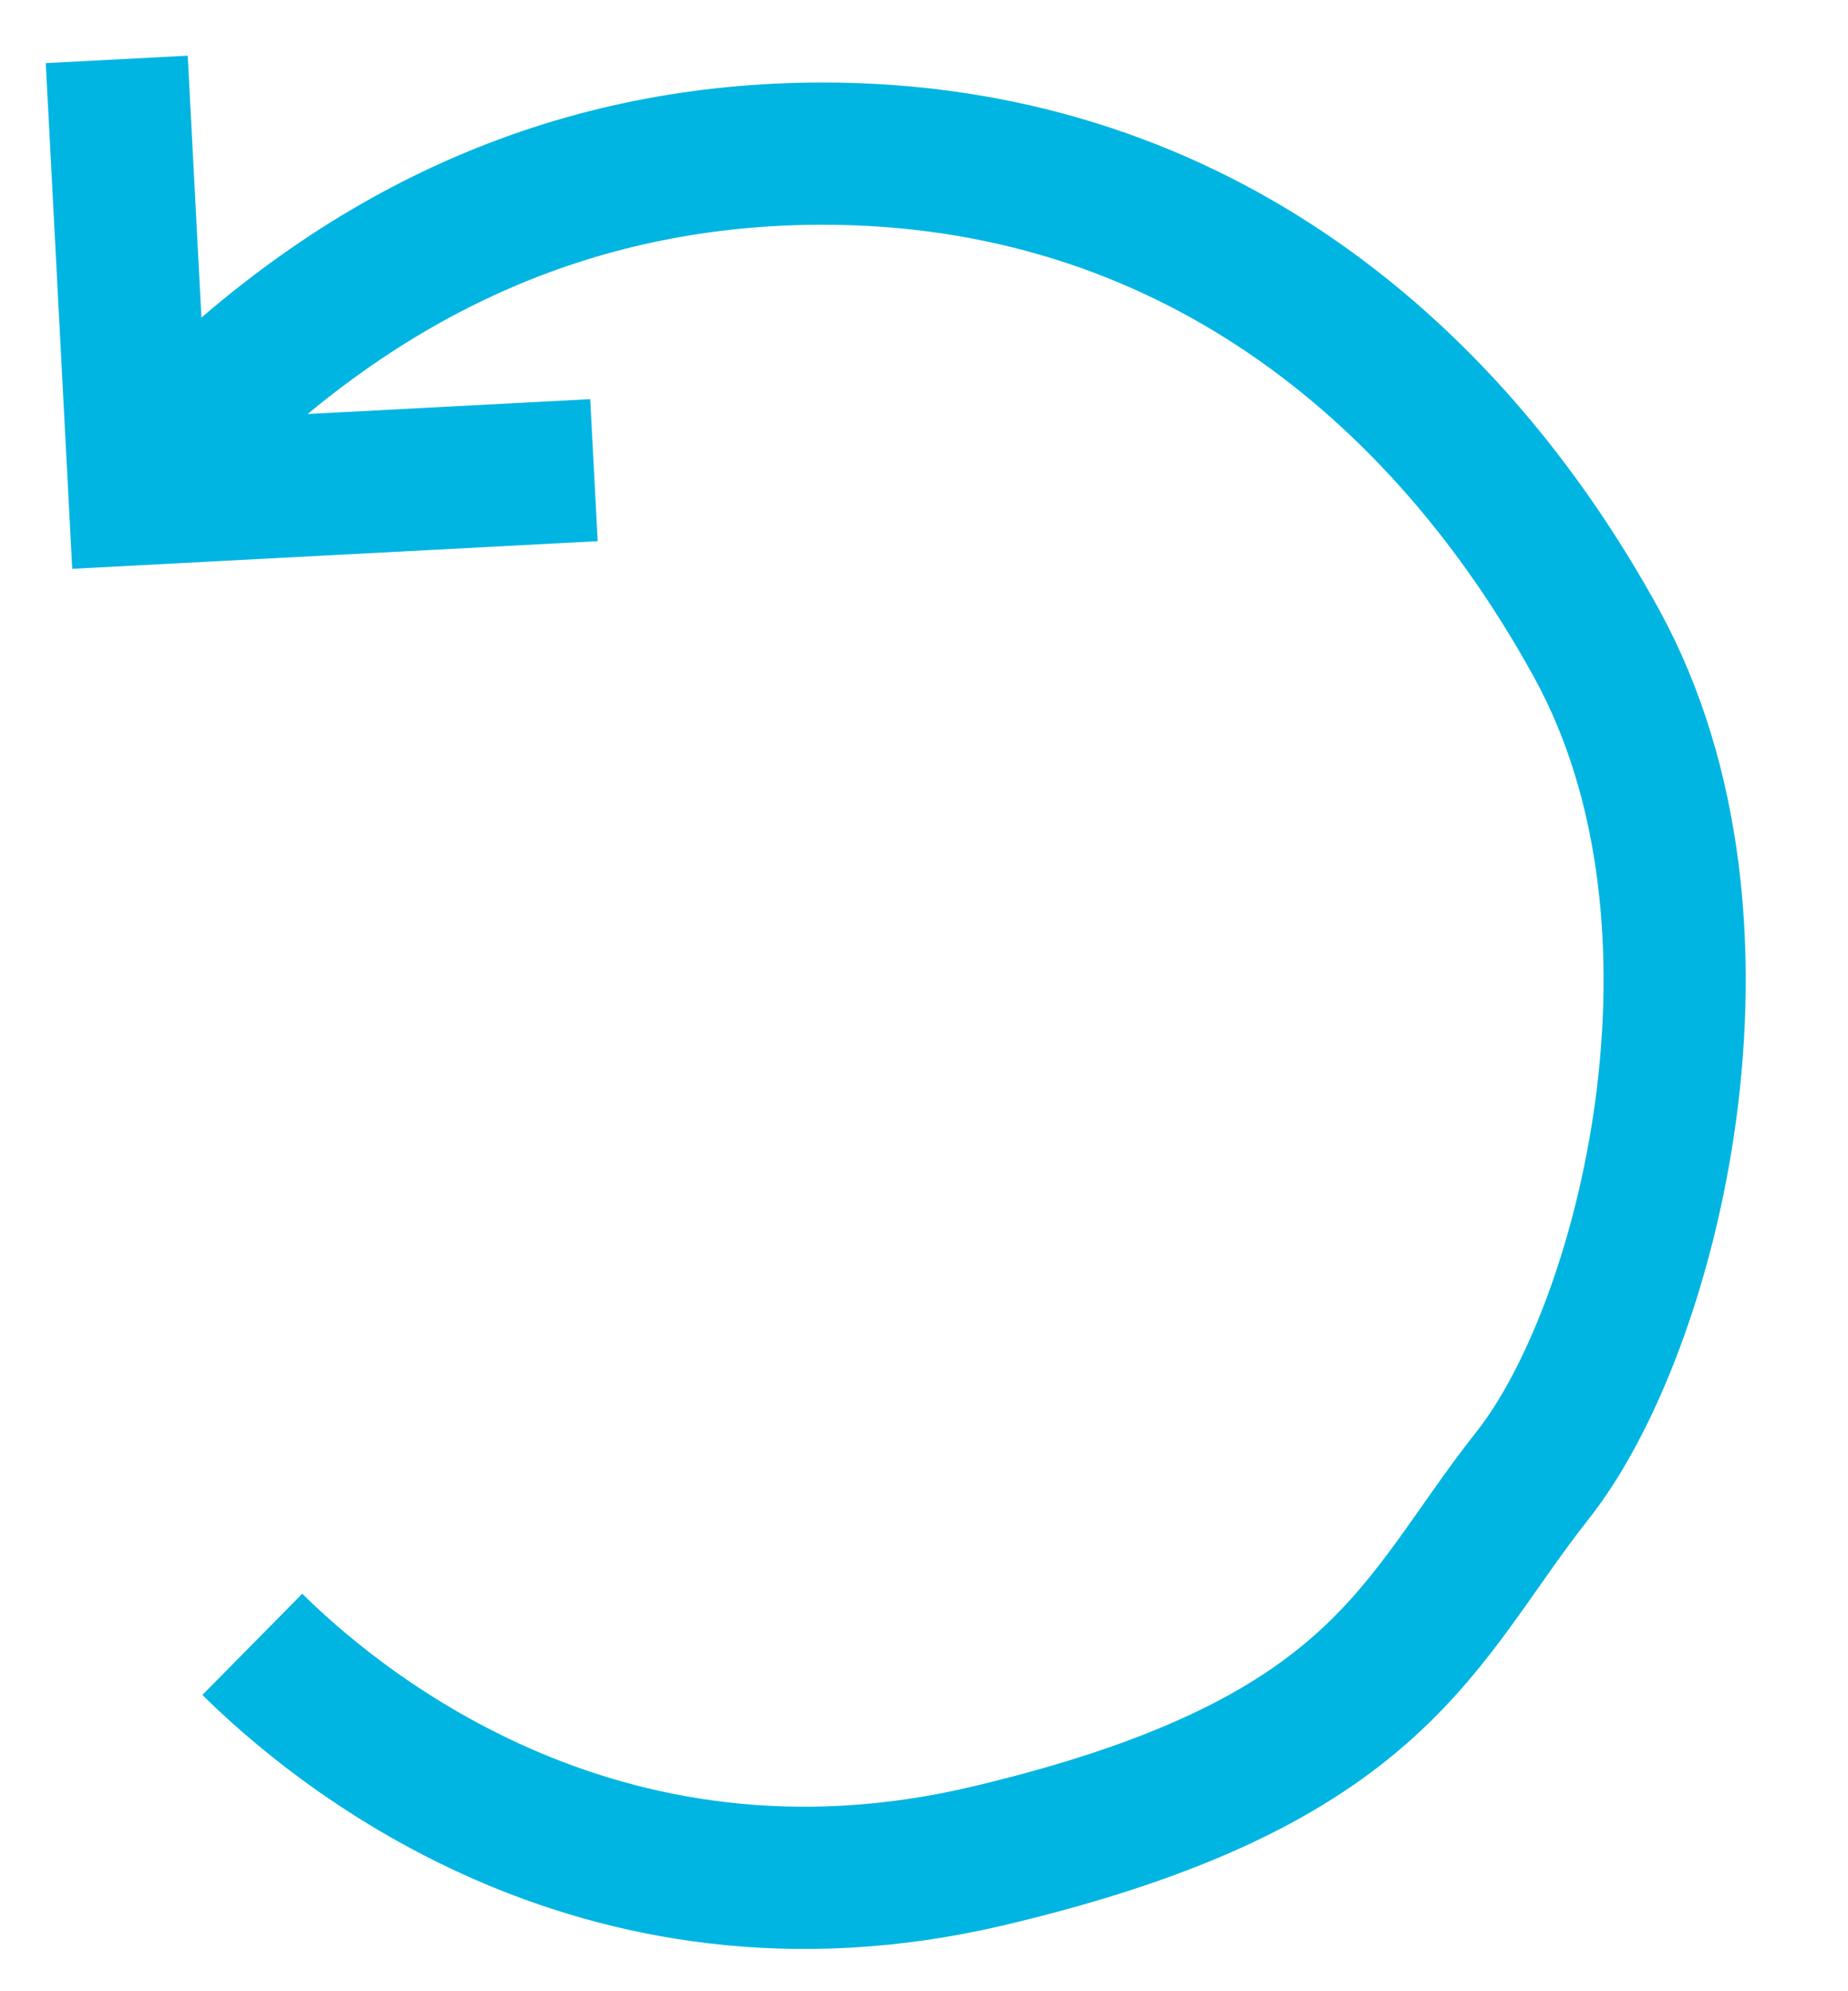 <?xml version="1.0" encoding="UTF-8"?>
<svg width="13px" height="14px" viewBox="0 0 13 14" version="1.1" xmlns="http://www.w3.org/2000/svg" xmlns:xlink="http://www.w3.org/1999/xlink">
    <!-- Generator: Sketch 63.1 (92452) - https://sketch.com -->
    <title>Group 8@2x</title>
    <desc>Created with Sketch.</desc>
    <g id="Landing-Page" stroke="none" stroke-width="1" fill="none" fill-rule="evenodd">
        <g id="D1_Documentation_Link" transform="translate(-287, -34)" stroke="#00B5E2">
            <g id="Group-6" transform="translate(280, 19)">
                <g id="Group-Copy-7" transform="translate(11, 21.5) rotate(-138) translate(-11, -21.5) translate(3, 14)">
                    <g id="Group-3" transform="translate(-0, 0)">
                        <g id="Group-8" transform="translate(0.237, 2.244)">
                            <polyline id="Path-10" transform="translate(11.925, 7.637) rotate(138) translate(-11.925, -7.637) " points="13.603 8.997 10.406 9.165 10.246 6.109"></polyline>
                            <path d="M12.093,6.067 C11.994,7.879 11.316,9.35 10.06,10.481 C8.175,12.177 5.832,12.304 3.708,11.562 C1.584,10.819 0.215,8.225 0.132,6.916 C0.049,5.607 -0.436,4.711 1.186,2.367 C2.807,0.024 5.269,-0.029 6.03,0.006" id="Path-2"></path>
                        </g>
                    </g>
                </g>
            </g>
        </g>
    </g>
</svg>